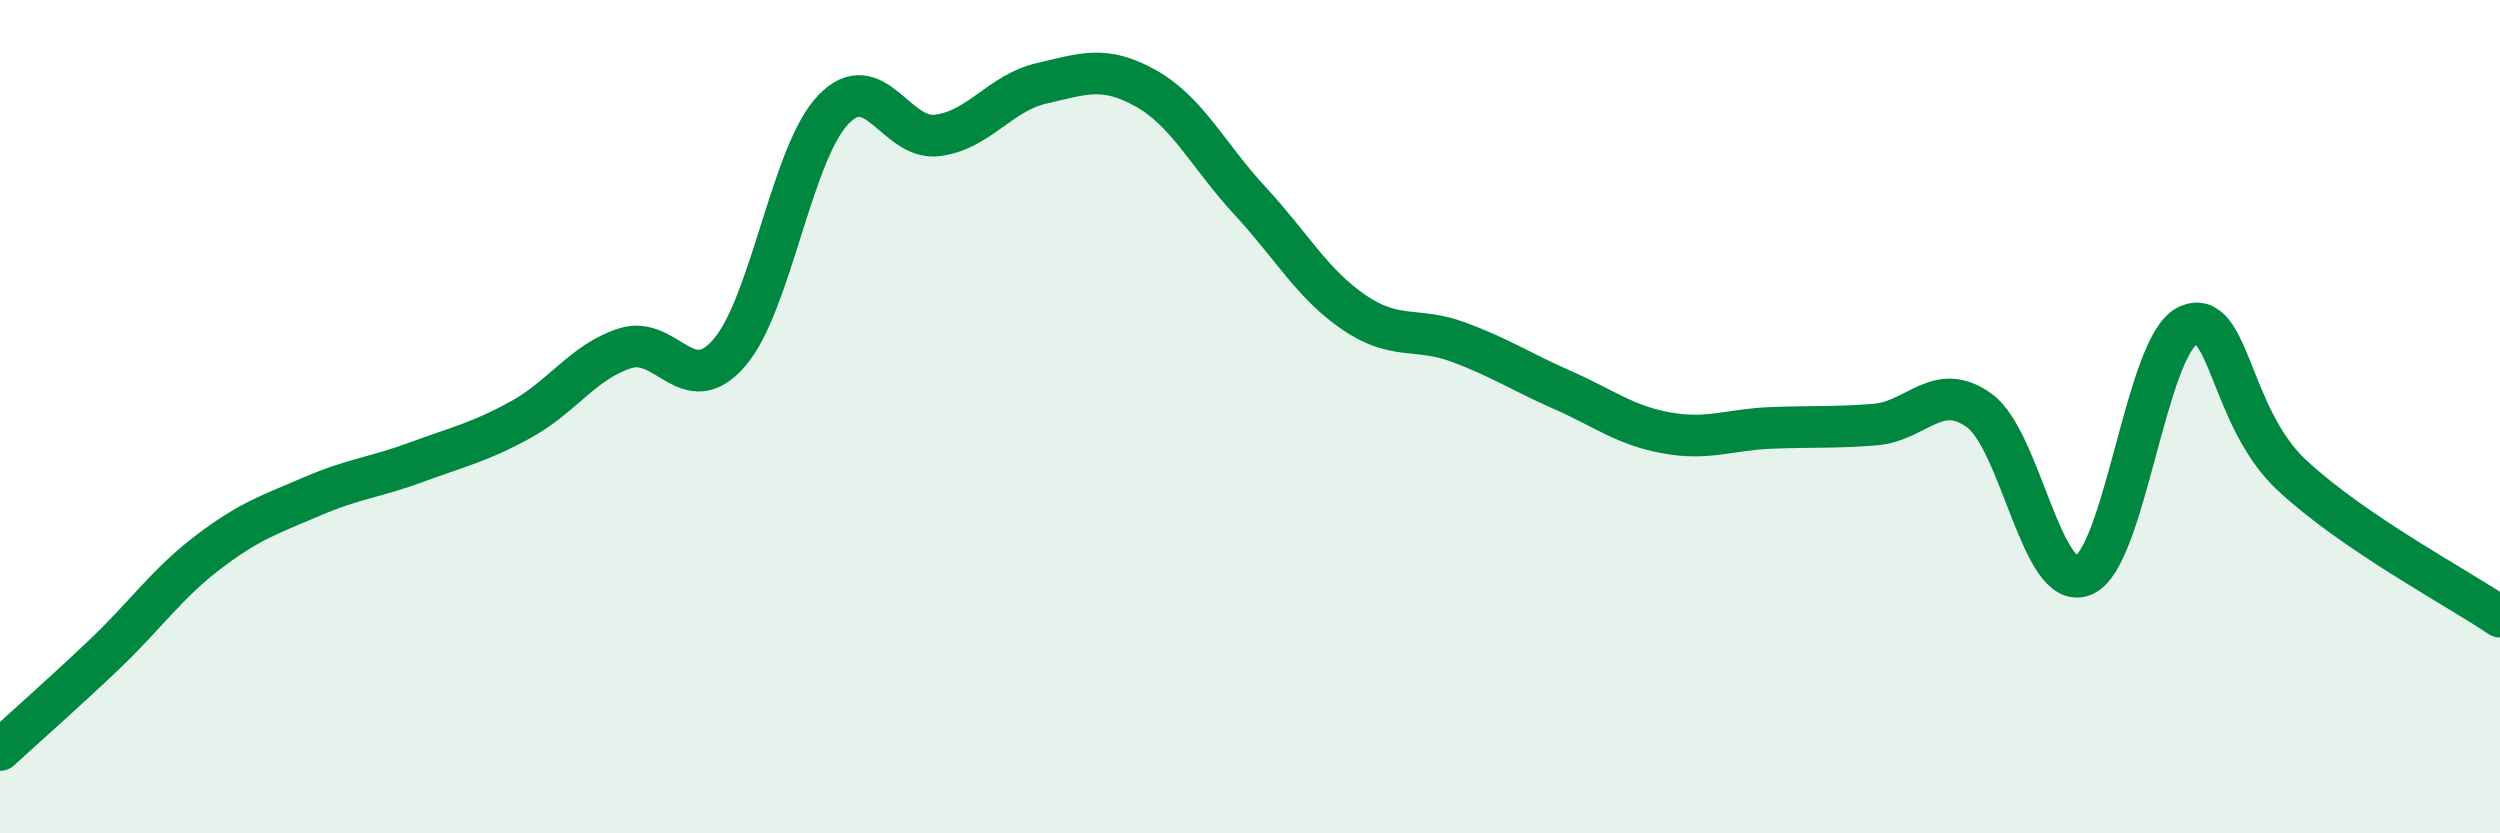 
    <svg width="60" height="20" viewBox="0 0 60 20" xmlns="http://www.w3.org/2000/svg">
      <path
        d="M 0,18 C 0.5,17.54 1.5,16.66 2.5,15.71 C 3.5,14.76 4,14.01 5,13.25 C 6,12.49 6.5,12.34 7.5,11.91 C 8.5,11.48 9,11.46 10,11.09 C 11,10.72 11.5,10.62 12.5,10.07 C 13.5,9.52 14,8.68 15,8.36 C 16,8.04 16.5,9.62 17.5,8.47 C 18.5,7.32 19,3.67 20,2.63 C 21,1.59 21.5,3.38 22.5,3.25 C 23.5,3.12 24,2.23 25,2 C 26,1.77 26.5,1.56 27.5,2.12 C 28.5,2.68 29,3.74 30,4.82 C 31,5.9 31.5,6.82 32.5,7.5 C 33.5,8.18 34,7.84 35,8.21 C 36,8.58 36.5,8.92 37.5,9.36 C 38.5,9.8 39,10.21 40,10.39 C 41,10.57 41.5,10.31 42.5,10.27 C 43.5,10.23 44,10.27 45,10.19 C 46,10.11 46.5,9.13 47.5,9.85 C 48.5,10.57 49,14.22 50,13.81 C 51,13.4 51.5,8.3 52.5,7.82 C 53.5,7.34 53.5,10 55,11.4 C 56.5,12.8 59,14.12 60,14.8L60 20L0 20Z"
        fill="#008740"
        opacity="0.1"
        stroke-linecap="round"
        stroke-linejoin="round"
      />
      <path
        d="M 0,18 C 0.5,17.54 1.5,16.66 2.5,15.71 C 3.5,14.76 4,14.01 5,13.25 C 6,12.49 6.5,12.34 7.5,11.91 C 8.5,11.48 9,11.46 10,11.09 C 11,10.72 11.5,10.62 12.5,10.07 C 13.5,9.52 14,8.68 15,8.36 C 16,8.04 16.5,9.62 17.5,8.47 C 18.5,7.32 19,3.67 20,2.63 C 21,1.59 21.5,3.38 22.5,3.25 C 23.5,3.12 24,2.23 25,2 C 26,1.77 26.5,1.56 27.5,2.12 C 28.5,2.68 29,3.74 30,4.82 C 31,5.9 31.5,6.82 32.5,7.5 C 33.5,8.18 34,7.84 35,8.21 C 36,8.58 36.5,8.92 37.5,9.36 C 38.5,9.8 39,10.21 40,10.39 C 41,10.57 41.5,10.31 42.5,10.27 C 43.5,10.23 44,10.27 45,10.19 C 46,10.11 46.5,9.13 47.5,9.85 C 48.5,10.57 49,14.22 50,13.81 C 51,13.4 51.5,8.3 52.5,7.82 C 53.5,7.34 53.5,10 55,11.4 C 56.5,12.8 59,14.12 60,14.8"
        stroke="#008740"
        stroke-width="1"
        fill="none"
        stroke-linecap="round"
        stroke-linejoin="round"
      />
    </svg>
  